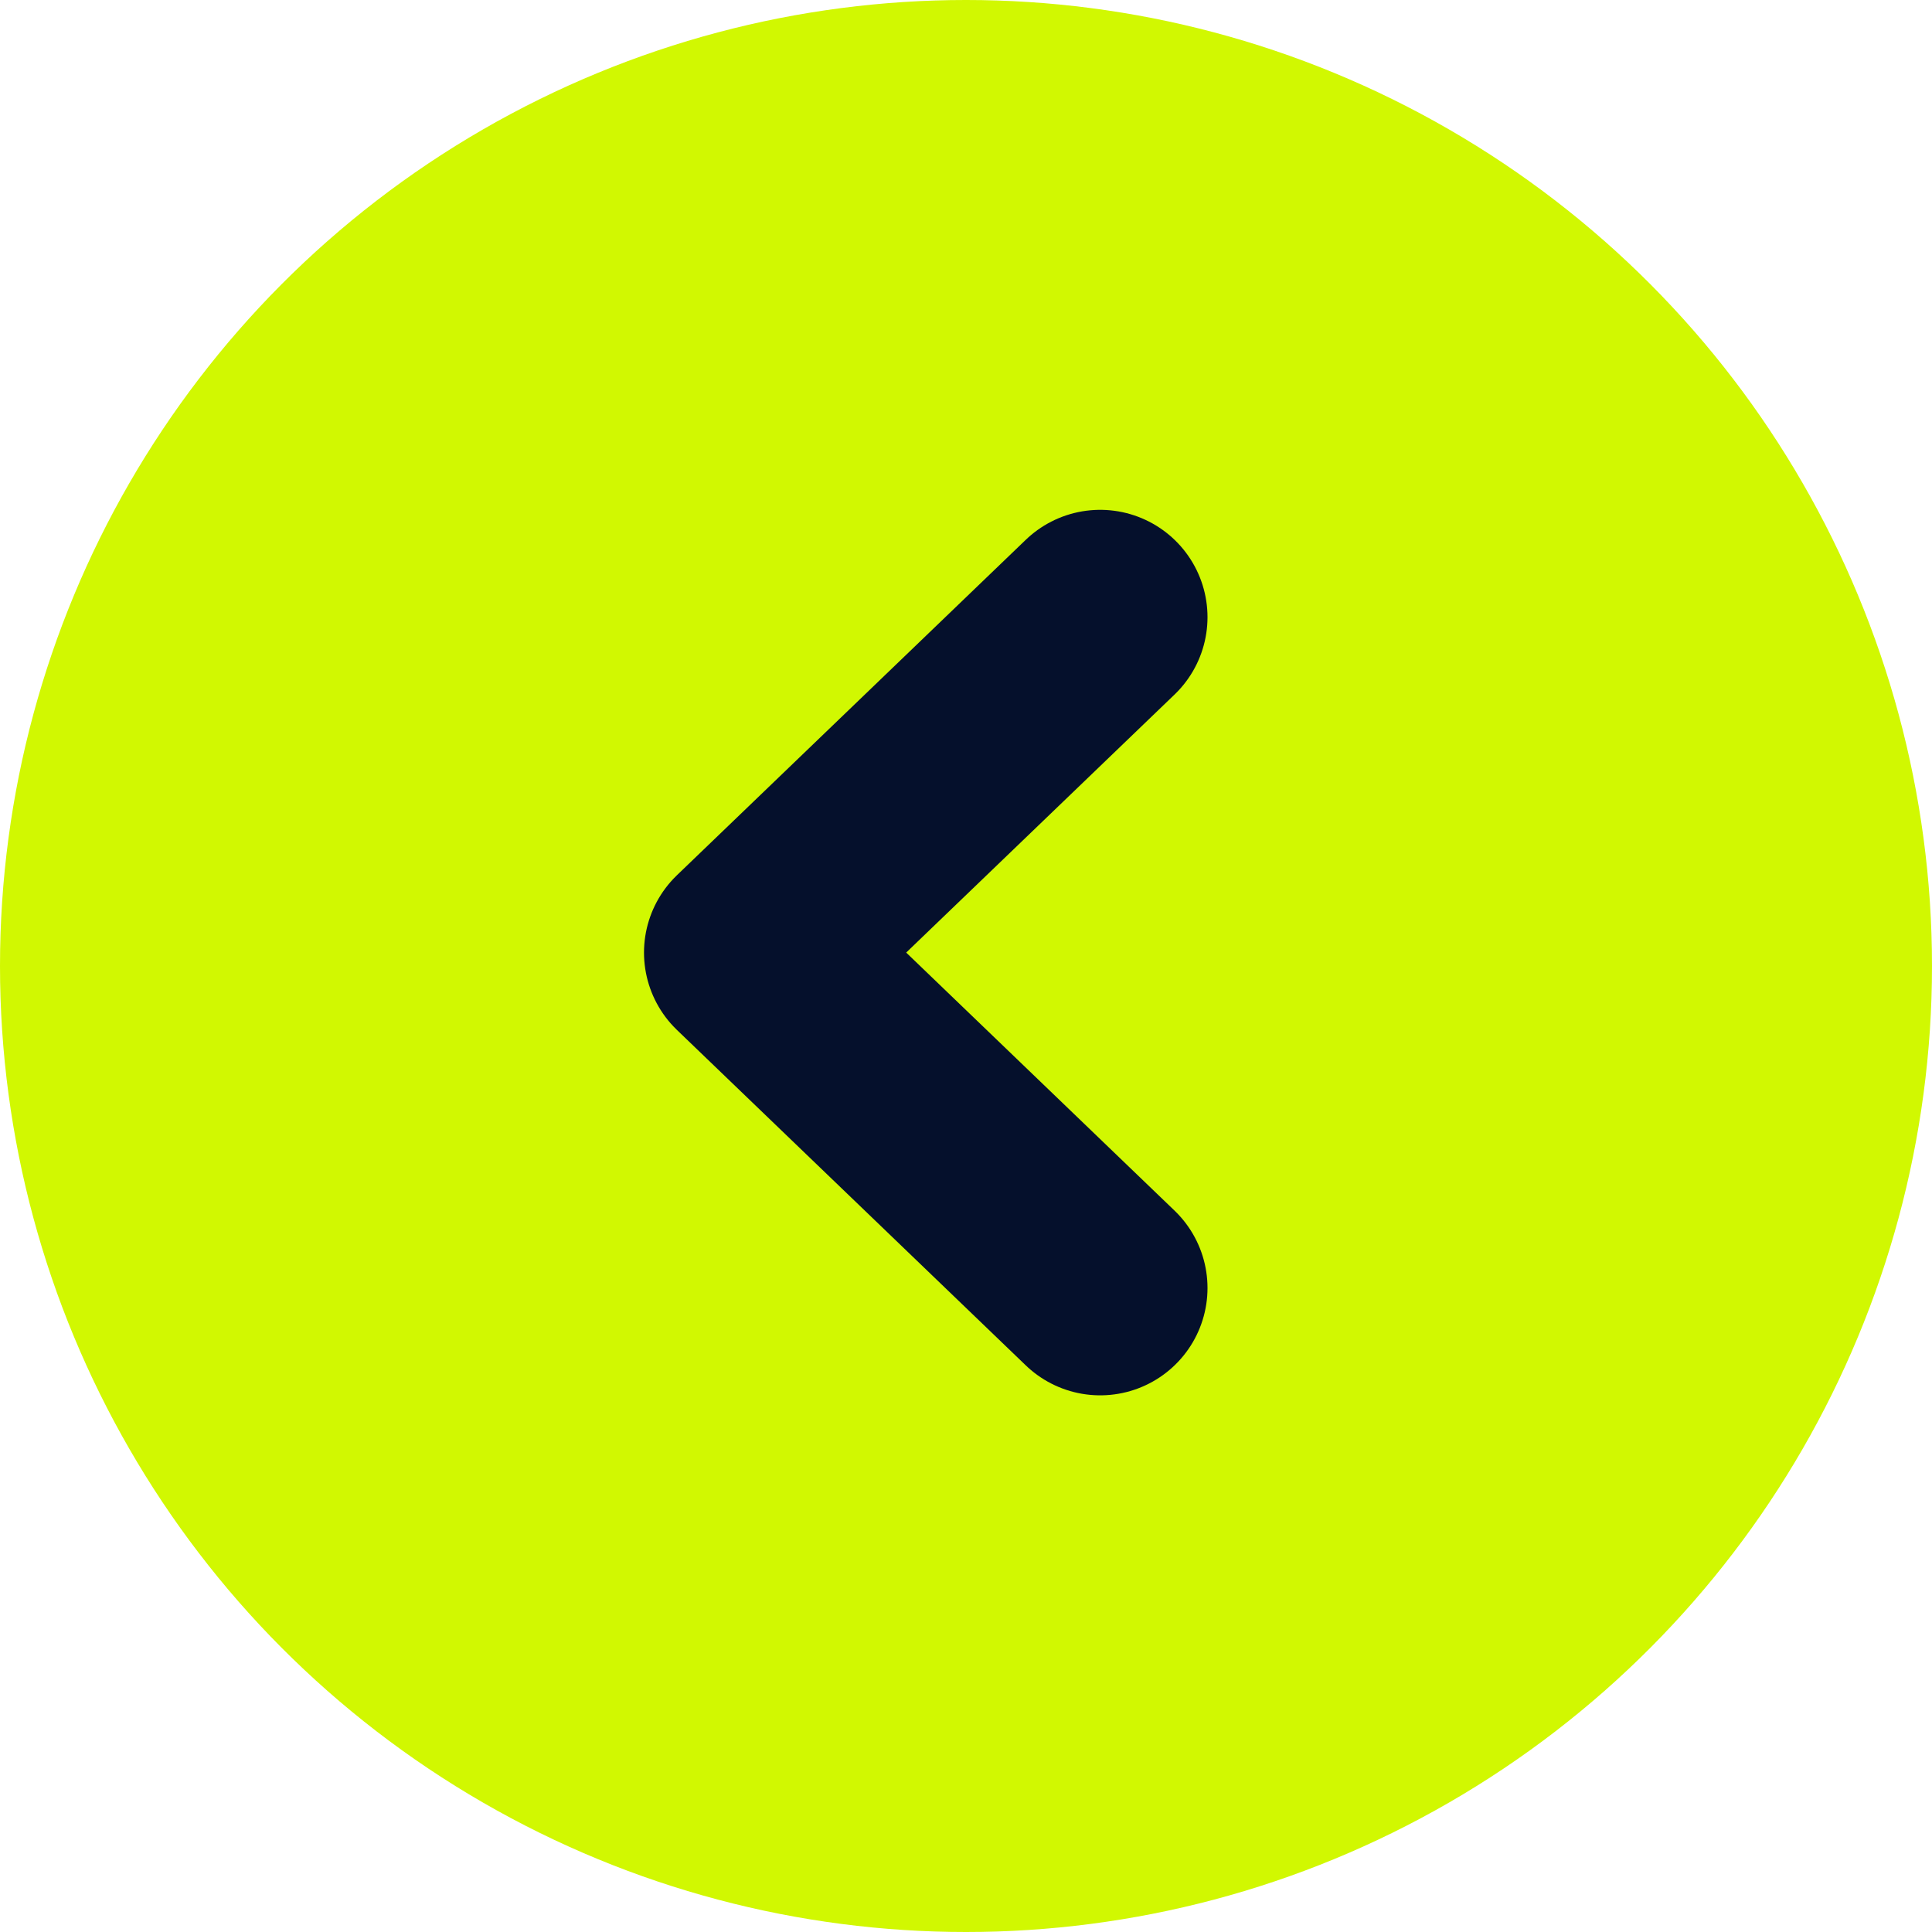 <svg width="72" height="72" viewBox="0 0 72 72" fill="none" xmlns="http://www.w3.org/2000/svg">
<circle cx="36" cy="36" r="36" transform="matrix(-1 0 0 1 72 0)" fill="#D1F801"/>
<path d="M41 48L28 35.5L41 23" stroke="#05102C" stroke-width="8" stroke-linecap="round" stroke-linejoin="round"/>
</svg>
